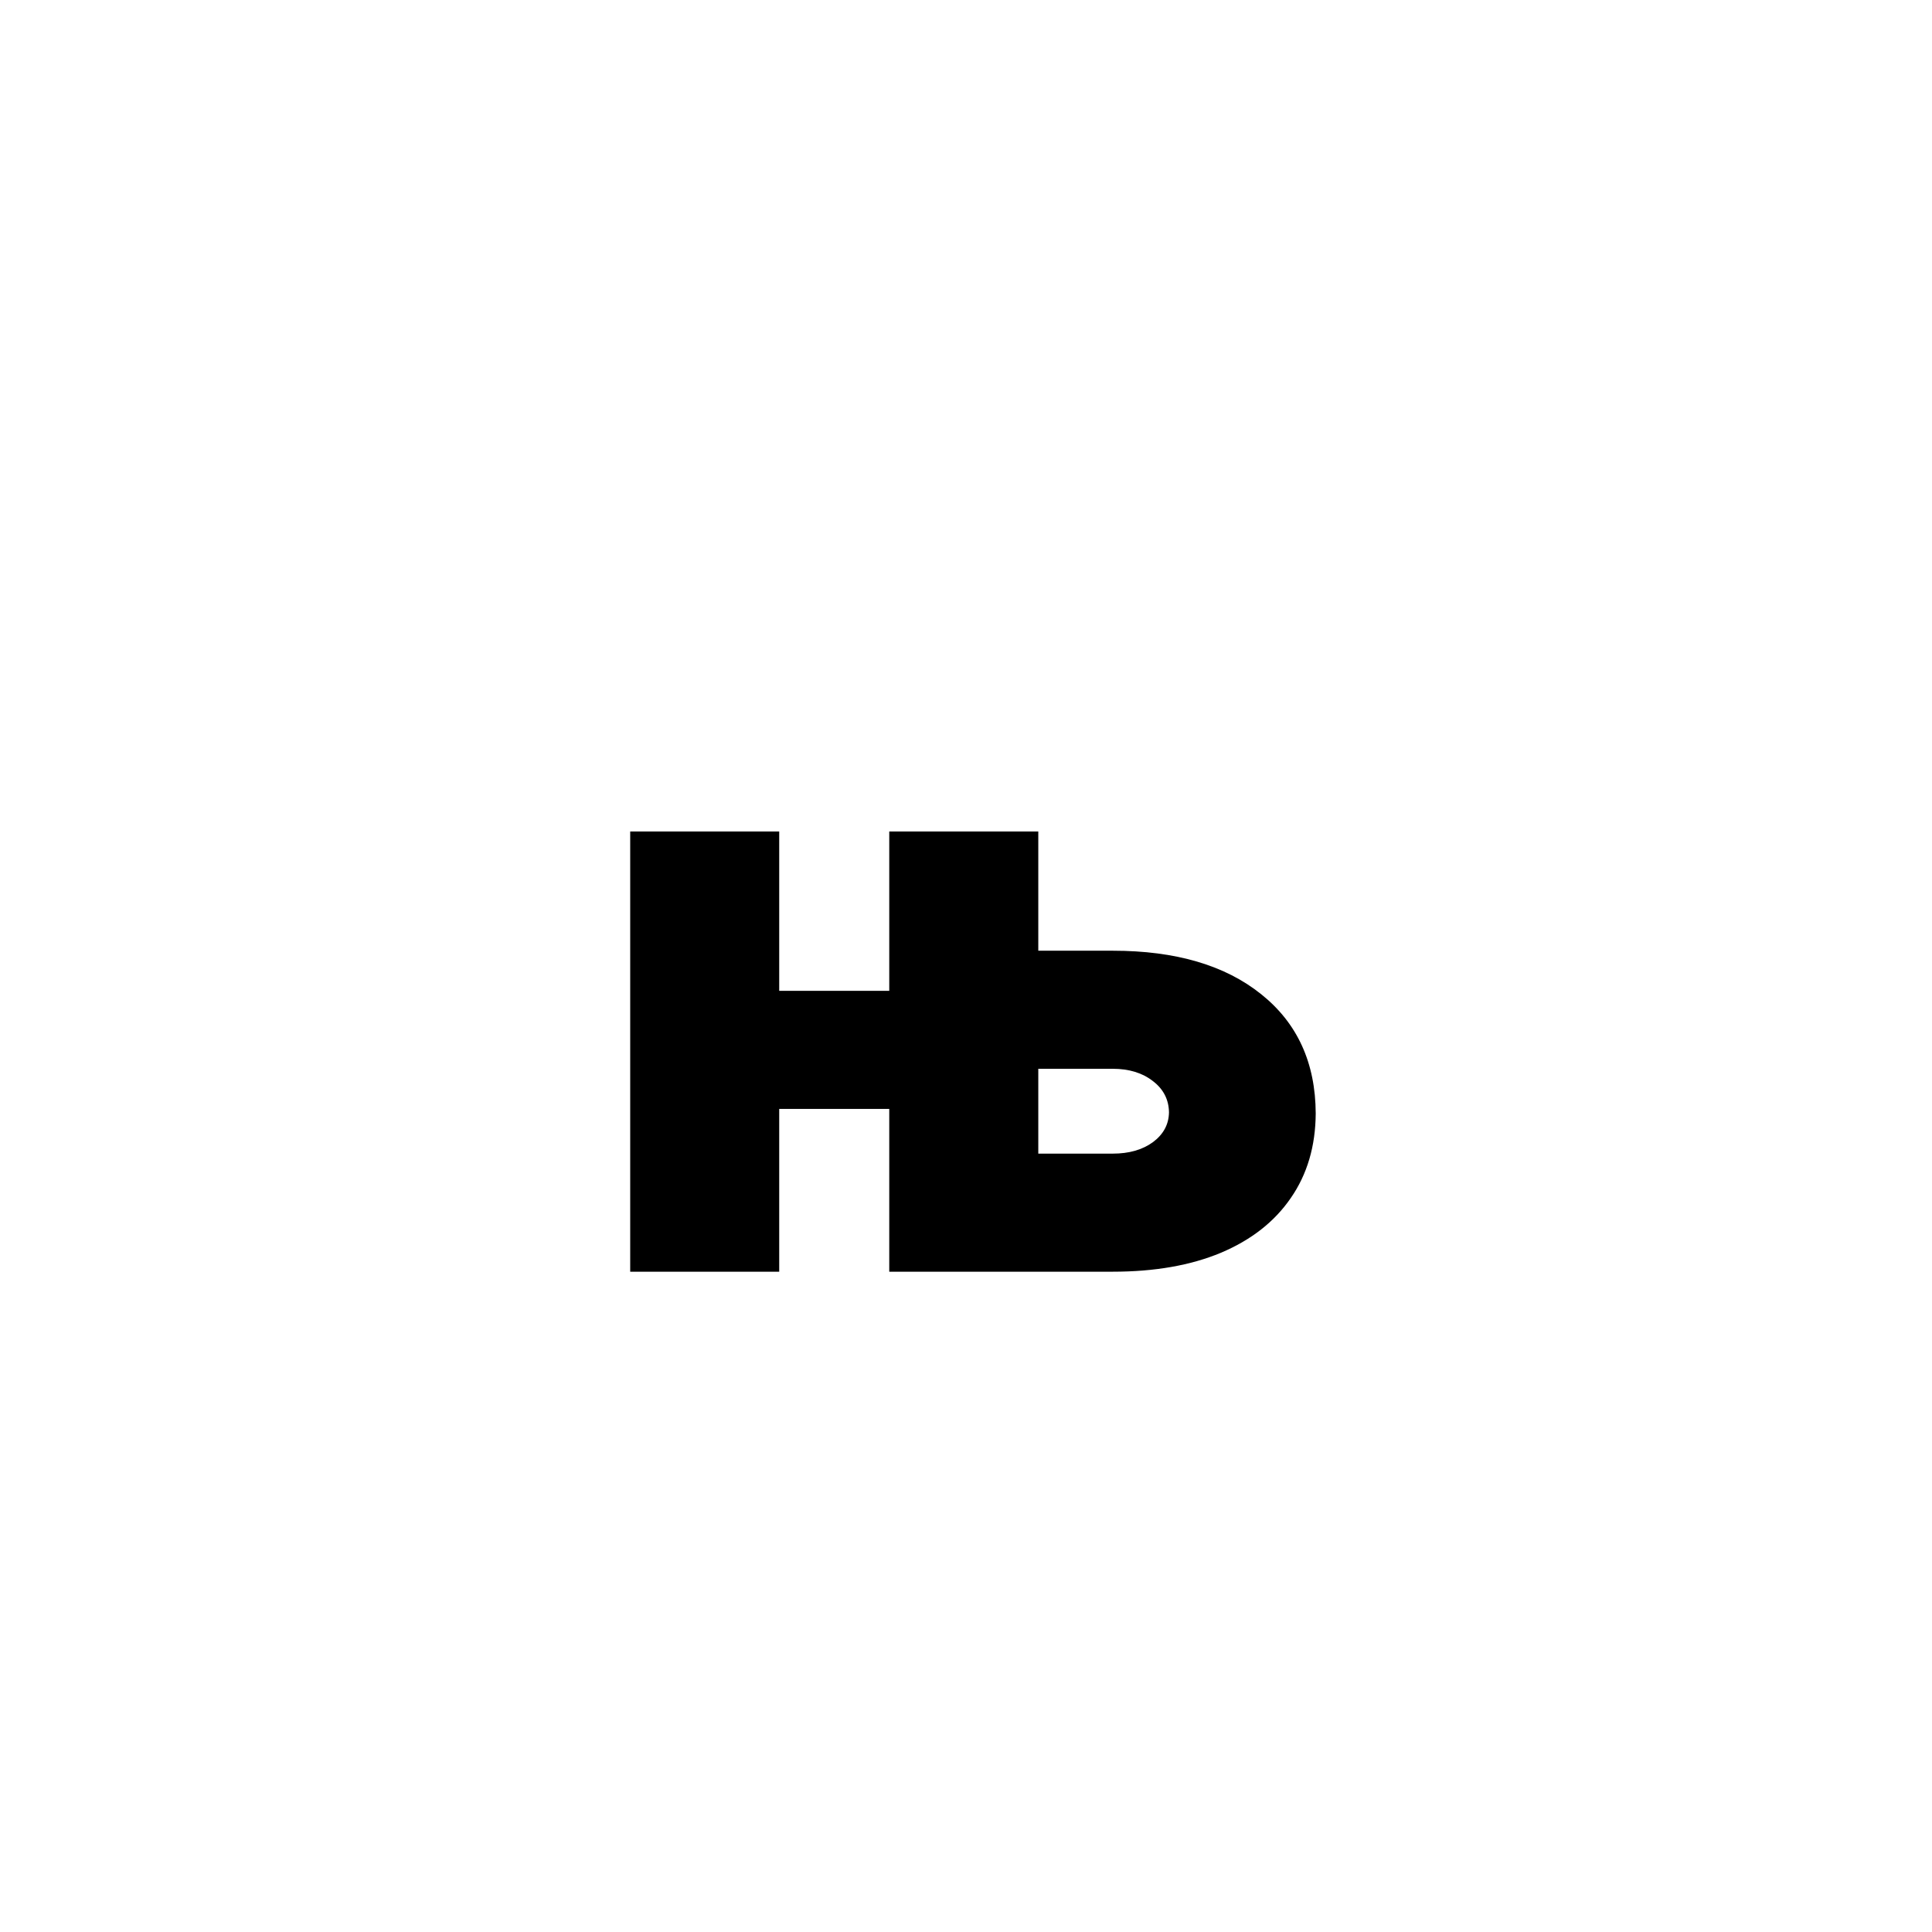 <?xml version="1.0" encoding="UTF-8"?> <svg xmlns="http://www.w3.org/2000/svg" width="79" height="79" viewBox="0 0 79 79" fill="none"> <rect width="79" height="79" fill="white"></rect> <path d="M25.769 52V34H31.862V40.516H38.612V45.344H31.862V52H25.769ZM39.972 38.875H45.503C48.073 38.875 50.097 39.469 51.573 40.656C53.05 41.836 53.792 43.461 53.8 45.531C53.792 46.867 53.452 48.02 52.78 48.988C52.116 49.957 51.163 50.703 49.921 51.227C48.687 51.742 47.214 52 45.503 52H36.362V34H42.456V47.172H45.503C46.167 47.172 46.714 47.016 47.144 46.703C47.573 46.383 47.792 45.977 47.8 45.484C47.792 44.961 47.573 44.535 47.144 44.207C46.714 43.871 46.167 43.703 45.503 43.703H39.972V38.875Z" fill="black"></path> </svg> 